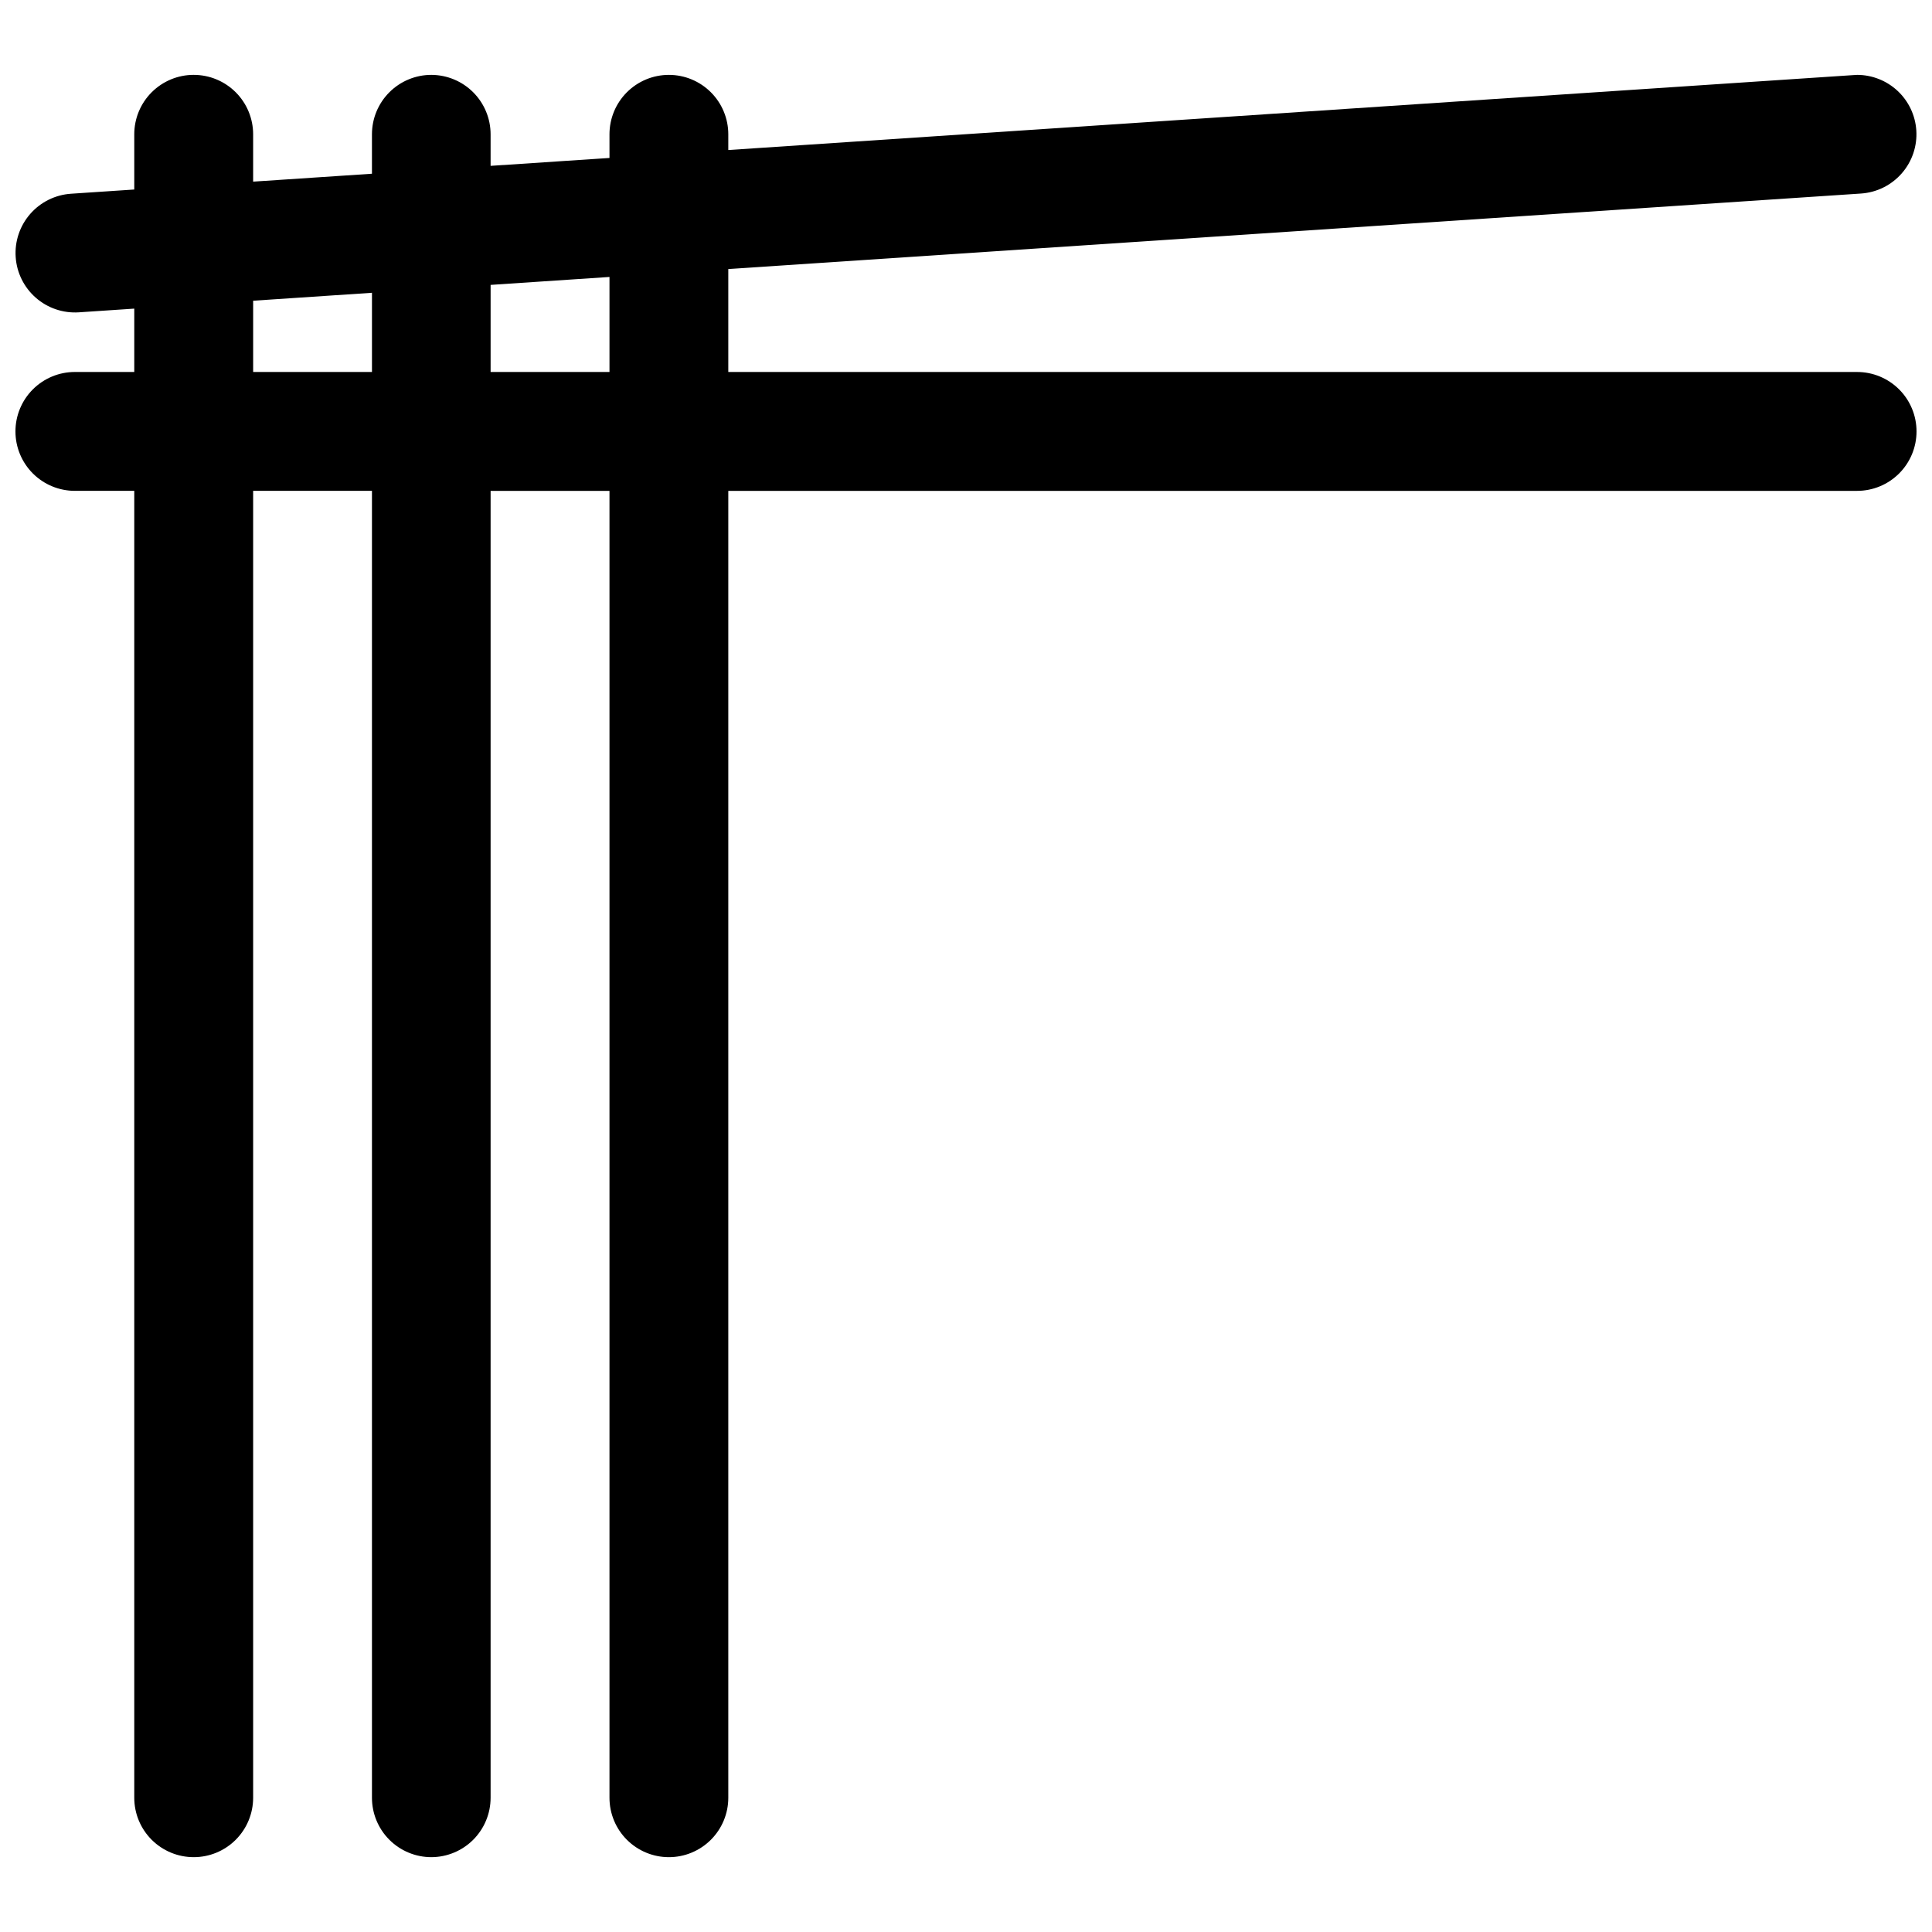 <?xml version="1.0" encoding="UTF-8"?>
<!-- Uploaded to: SVG Find, www.svgrepo.com, Generator: SVG Find Mixer Tools -->
<svg width="800px" height="800px" version="1.1" viewBox="144 144 512 512" xmlns="http://www.w3.org/2000/svg">
 <defs>
  <clipPath id="a">
   <path d="m148.09 163h503.81v474h-503.81z"/>
  </clipPath>
 </defs>
 <g clip-path="url(#a)">
  <path d="m195.34 163.84c-4.176-0.004-8.184 1.656-11.141 4.609-2.957 2.953-4.617 6.957-4.617 11.137v14.637l-16.789 1.121c-4.168 0.285-8.055 2.215-10.797 5.363-2.746 3.148-4.129 7.262-3.84 11.426 0.281 4.16 2.203 8.031 5.34 10.777 3.133 2.742 7.231 4.133 11.387 3.863l14.699-0.984v16.789h-15.746c-4.176 0-8.184 1.66-11.137 4.617-2.953 2.953-4.609 6.965-4.606 11.141 0 4.176 1.66 8.18 4.609 11.133 2.953 2.953 6.961 4.613 11.133 4.613h15.746v346.34c0 4.18 1.66 8.188 4.617 11.141 2.957 2.953 6.965 4.609 11.141 4.606 4.176 0 8.184-1.66 11.133-4.613 2.953-2.953 4.613-6.957 4.613-11.133v-346.34h31.488v346.34c0 4.18 1.66 8.188 4.617 11.141 2.953 2.953 6.965 4.609 11.141 4.606 4.164-0.016 8.156-1.684 11.094-4.633 2.938-2.953 4.59-6.945 4.59-11.113v-346.34h31.504v346.34c0 4.176 1.656 8.18 4.609 11.133s6.957 4.613 11.133 4.613 8.18-1.66 11.133-4.613 4.613-6.957 4.613-11.133v-346.34h299.15c4.176 0 8.18-1.66 11.133-4.613s4.609-6.957 4.609-11.133c0.004-4.176-1.652-8.188-4.606-11.141-2.953-2.957-6.961-4.617-11.137-4.617h-299.15v-27.277l300.2-20.016c4.16-0.285 8.039-2.207 10.781-5.348 2.746-3.137 4.133-7.238 3.856-11.398-0.262-3.981-2.031-7.711-4.941-10.441-2.91-2.727-6.75-4.25-10.738-4.258-0.352 0.012-0.699 0.031-1.047 0.062l-298.11 19.852v-4.168c0-4.176-1.66-8.18-4.613-11.133s-6.957-4.613-11.133-4.613-8.18 1.66-11.133 4.613-4.609 6.957-4.609 11.133v6.273l-31.504 2.09v-8.363c0-4.164-1.652-8.16-4.59-11.109-2.938-2.953-6.93-4.617-11.094-4.637-4.176-0.004-8.188 1.656-11.141 4.609-2.957 2.953-4.617 6.957-4.617 11.137v10.453l-31.488 2.094v-12.547c0-4.176-1.66-8.18-4.613-11.133-2.949-2.953-6.957-4.613-11.133-4.613zm110.18 53.555v25.184h-31.504v-23.078zm-62.945 4.195v20.988h-31.488v-18.883z" fill-rule="evenodd"/>
 </g>
</svg>